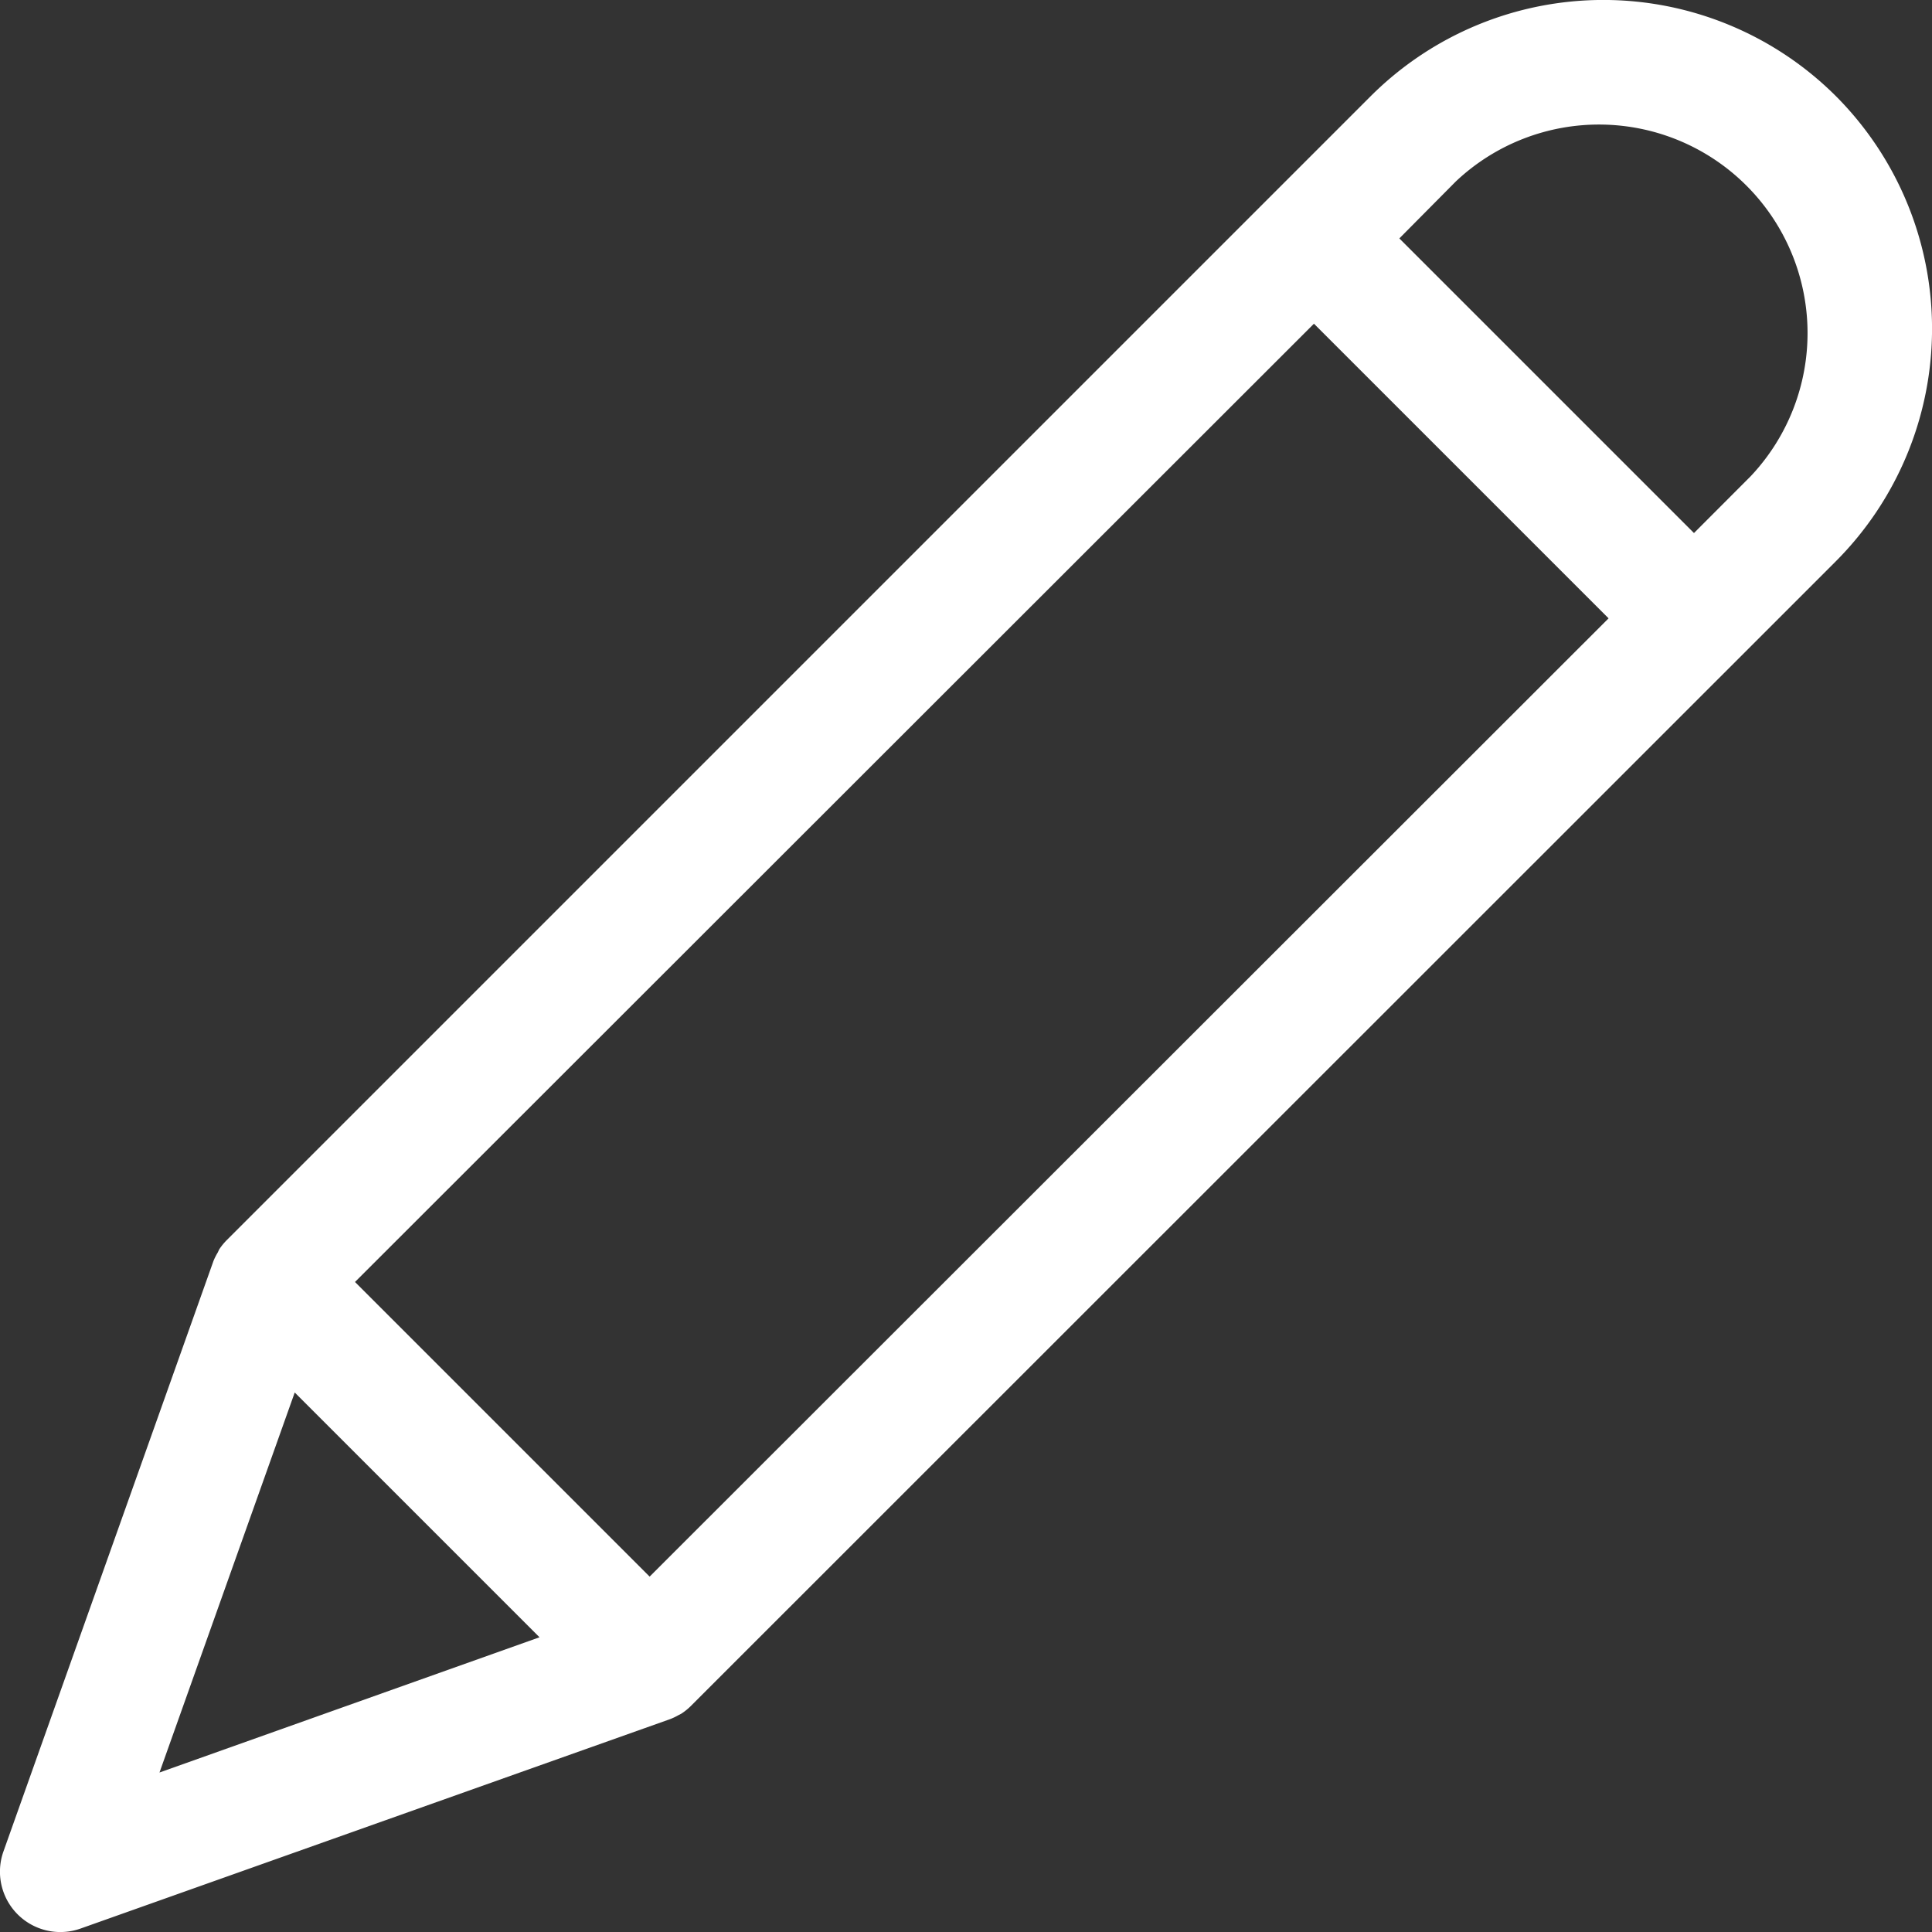 <svg xmlns="http://www.w3.org/2000/svg" width="20" height="20" viewBox="0 0 20 20"><rect x="0" y="0" width="20" height="20" fill="#333333" stroke="none"/><path fill="#fff" d="M19.005.995a3.409 3.409 0 0 0-4.815 0L2.354 12.831a.625.625 0 0 0-.085.103l-.015.032a.625.625 0 0 0-.044.087L.035 19.168a.625.625 0 0 0 .797.797l6.106-2.169a.625.625 0 0 0 .084-.04l.031-.016a.625.625 0 0 0 .103-.084L17.973 6.842l1.028-1.028a3.409 3.409 0 0 0 .004-4.819zM6.725 16.321l-3.05-3.05 9.927-9.92 3.05 3.05-9.927 9.92zm-3.674-1.906l2.534 2.534-3.934 1.4 1.4-3.934zM18.123 4.93l-.587.588-3.05-3.05.585-.59a2.159 2.159 0 0 1 3.052 3.052z"/></svg>